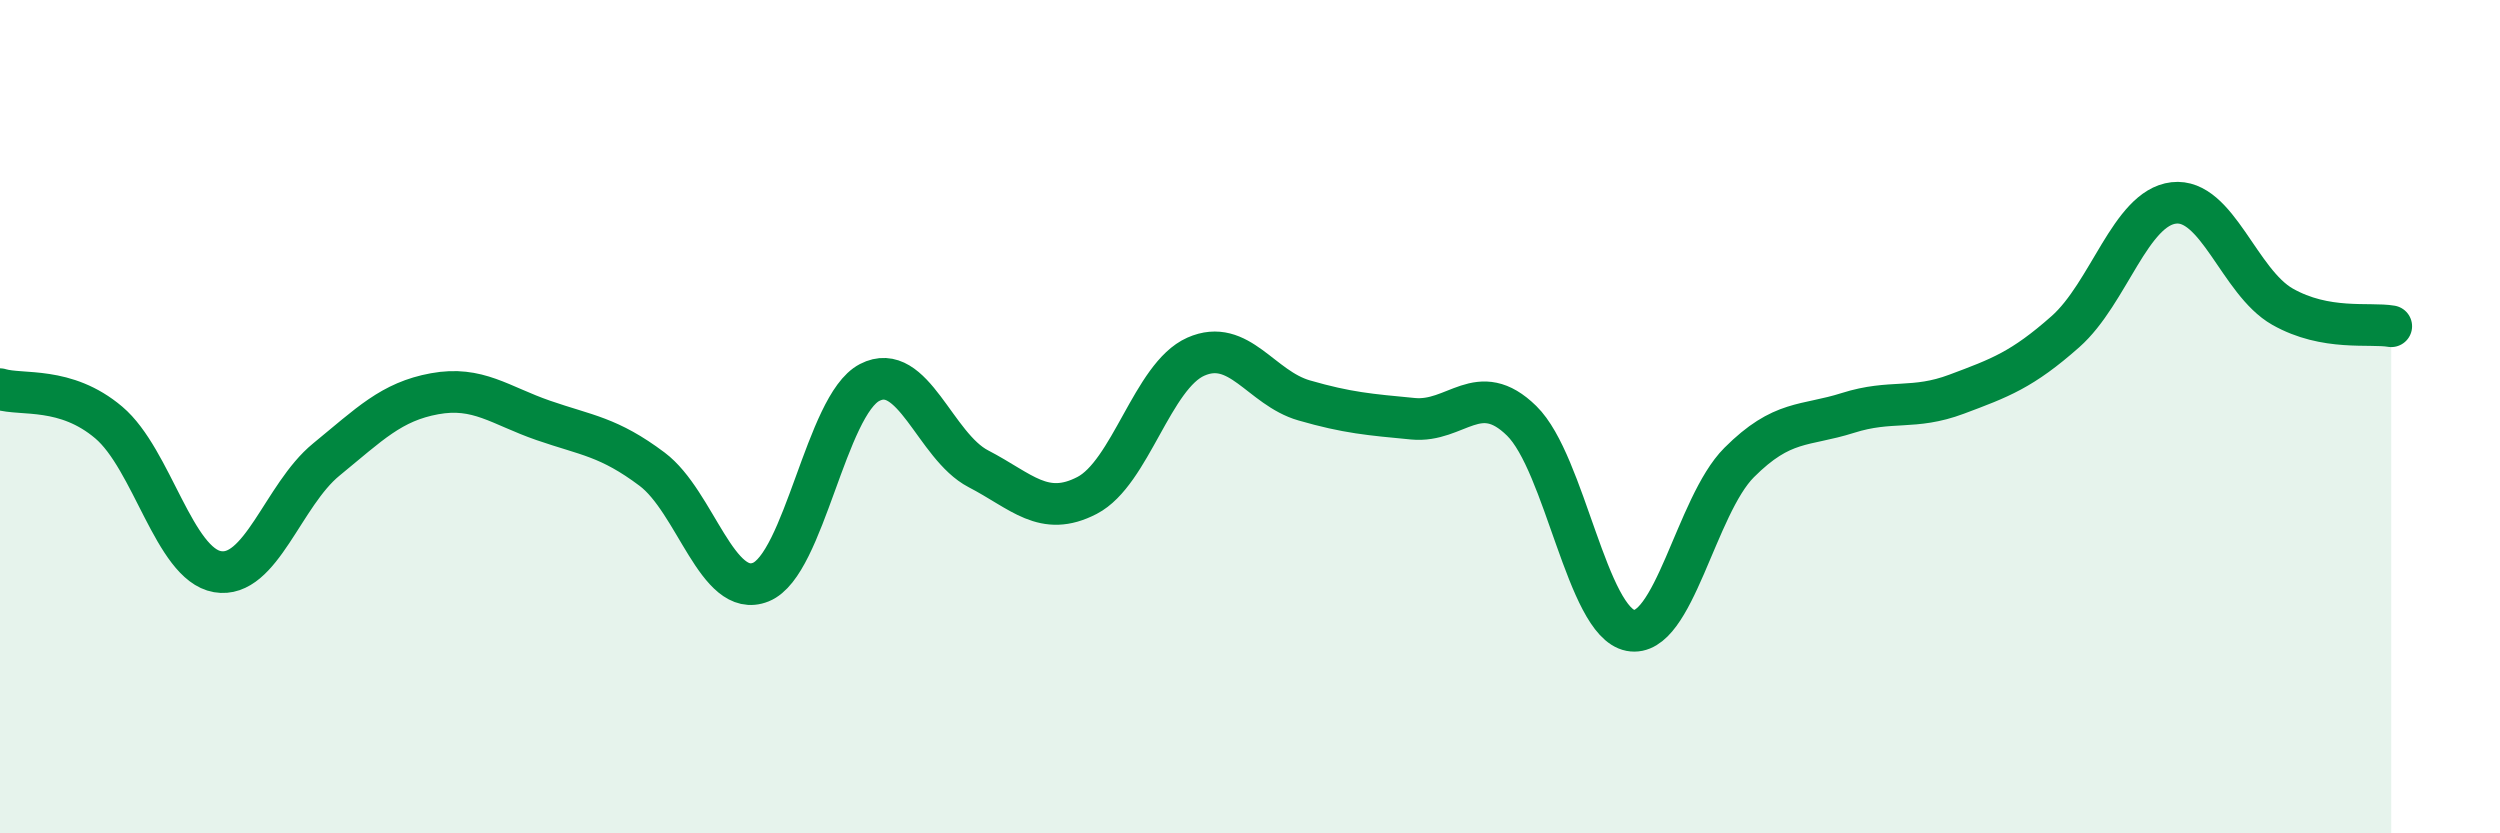 
    <svg width="60" height="20" viewBox="0 0 60 20" xmlns="http://www.w3.org/2000/svg">
      <path
        d="M 0,9.34 C 0.52,9.5 1.57,9.26 2.61,10.14 C 3.65,11.02 4.18,13.54 5.22,13.72 C 6.26,13.9 6.79,11.88 7.83,11.03 C 8.87,10.18 9.39,9.64 10.43,9.45 C 11.47,9.26 12,9.73 13.04,10.09 C 14.08,10.45 14.61,10.48 15.65,11.26 C 16.69,12.04 17.22,14.39 18.26,13.97 C 19.3,13.55 19.83,9.72 20.87,9.18 C 21.91,8.64 22.44,10.71 23.48,11.25 C 24.52,11.79 25.05,12.43 26.09,11.89 C 27.13,11.35 27.66,9.02 28.7,8.56 C 29.74,8.1 30.26,9.31 31.3,9.61 C 32.34,9.91 32.87,9.95 33.91,10.05 C 34.95,10.15 35.48,9.08 36.52,10.1 C 37.56,11.12 38.09,14.93 39.13,15.13 C 40.17,15.33 40.7,12.14 41.74,11.1 C 42.78,10.06 43.31,10.24 44.35,9.91 C 45.39,9.58 45.92,9.85 46.96,9.46 C 48,9.07 48.53,8.88 49.57,7.96 C 50.61,7.04 51.13,4.99 52.17,4.87 C 53.21,4.75 53.74,6.77 54.78,7.36 C 55.82,7.95 56.87,7.74 57.39,7.83L57.39 20L0 20Z"
        fill="#008740"
        opacity="0.1"
        stroke-linecap="round"
        stroke-linejoin="round"
      />
      <path
        d="M 0,9.34 C 0.52,9.5 1.57,9.26 2.61,10.14 C 3.65,11.02 4.18,13.54 5.22,13.72 C 6.26,13.9 6.79,11.88 7.83,11.03 C 8.87,10.18 9.39,9.64 10.43,9.45 C 11.47,9.26 12,9.73 13.04,10.09 C 14.08,10.45 14.61,10.48 15.65,11.26 C 16.69,12.04 17.22,14.39 18.26,13.97 C 19.3,13.55 19.83,9.72 20.87,9.18 C 21.91,8.64 22.44,10.71 23.48,11.25 C 24.52,11.79 25.05,12.43 26.09,11.89 C 27.13,11.35 27.66,9.02 28.7,8.56 C 29.74,8.1 30.26,9.31 31.3,9.61 C 32.34,9.91 32.87,9.95 33.91,10.05 C 34.95,10.15 35.48,9.08 36.52,10.1 C 37.56,11.12 38.09,14.93 39.13,15.13 C 40.17,15.33 40.7,12.14 41.74,11.1 C 42.78,10.06 43.31,10.24 44.35,9.91 C 45.39,9.58 45.92,9.85 46.96,9.46 C 48,9.07 48.53,8.88 49.57,7.96 C 50.61,7.04 51.13,4.99 52.17,4.87 C 53.21,4.75 53.74,6.77 54.78,7.36 C 55.82,7.95 56.87,7.74 57.39,7.83"
        stroke="#008740"
        stroke-width="1"
        fill="none"
        stroke-linecap="round"
        stroke-linejoin="round"
      />
    </svg>
  